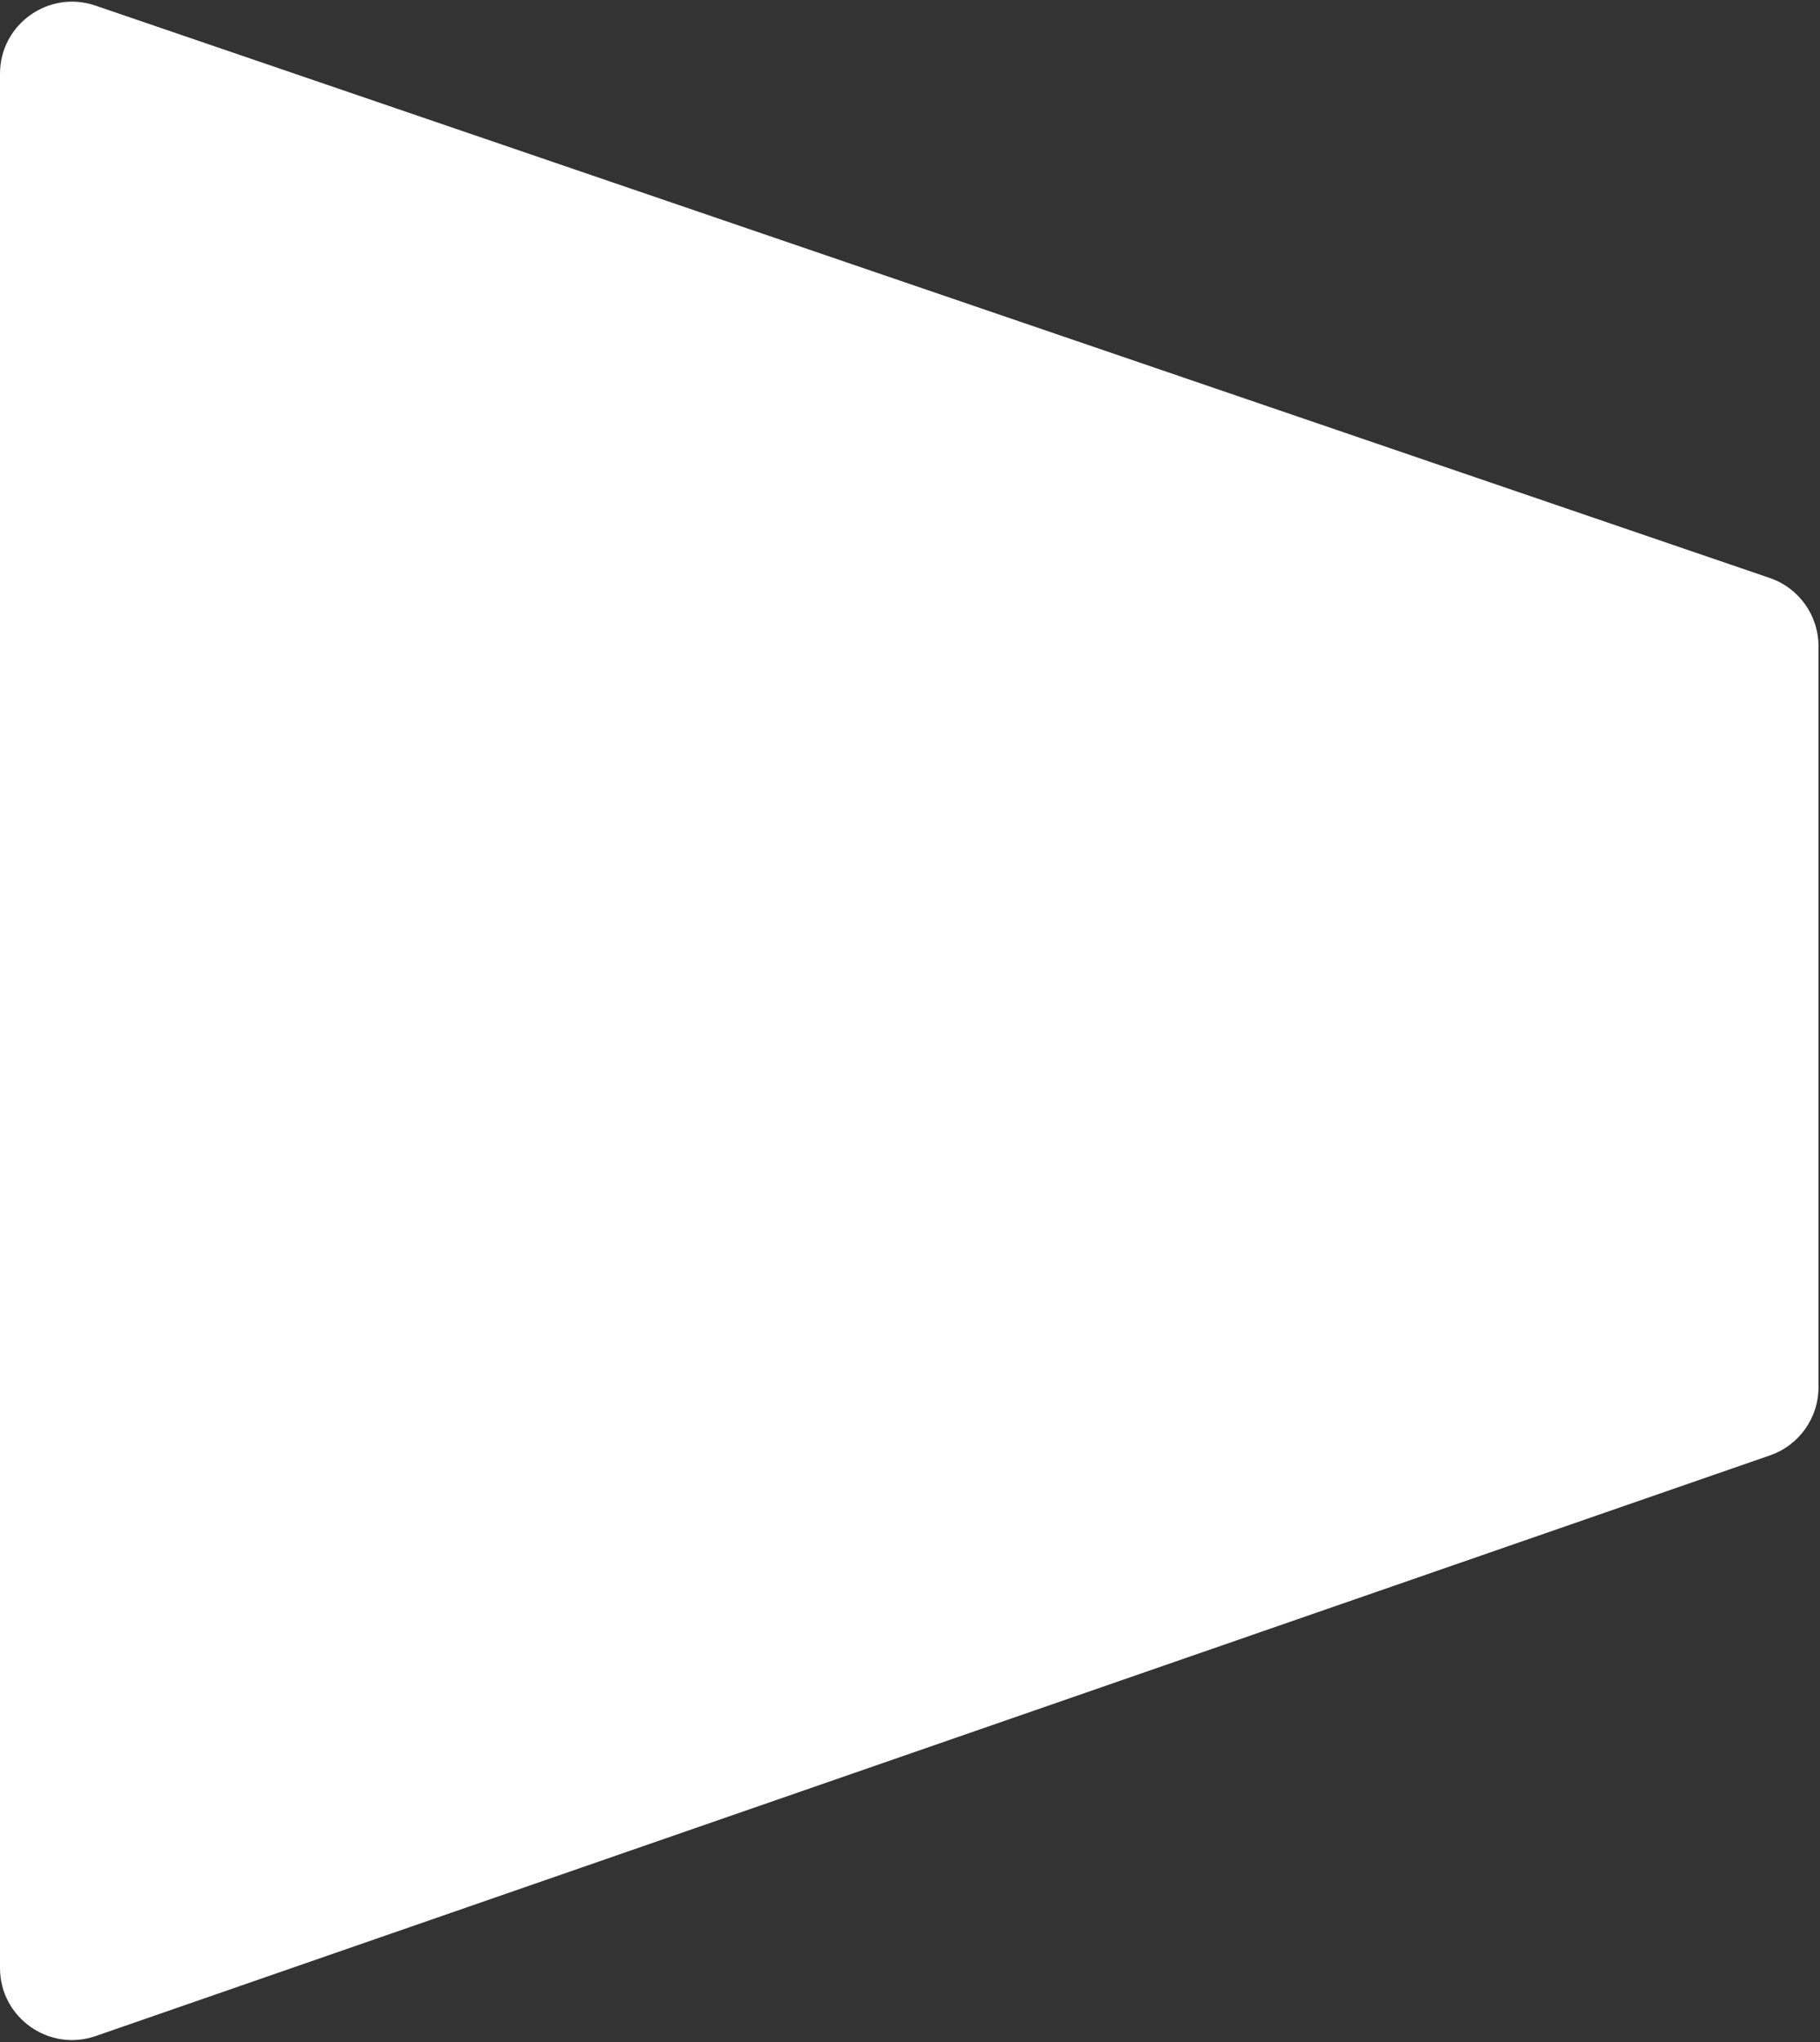 <?xml version="1.0" encoding="UTF-8"?> <svg xmlns="http://www.w3.org/2000/svg" width="606" height="680" viewBox="0 0 606 680" fill="none"><rect x="0" y="0" width="606" height="680" fill="#333333" stroke="none"/><path d="M589.264 192.449L31.764 1.859C16.19 -3.465 0 8.11 0 24.569V655.274C0 671.777 16.272 683.357 31.864 677.949L589.364 484.596C599.023 481.246 605.5 472.145 605.5 461.921V215.159C605.5 204.896 598.975 195.769 589.264 192.449Z" fill="white"></path></svg> 
